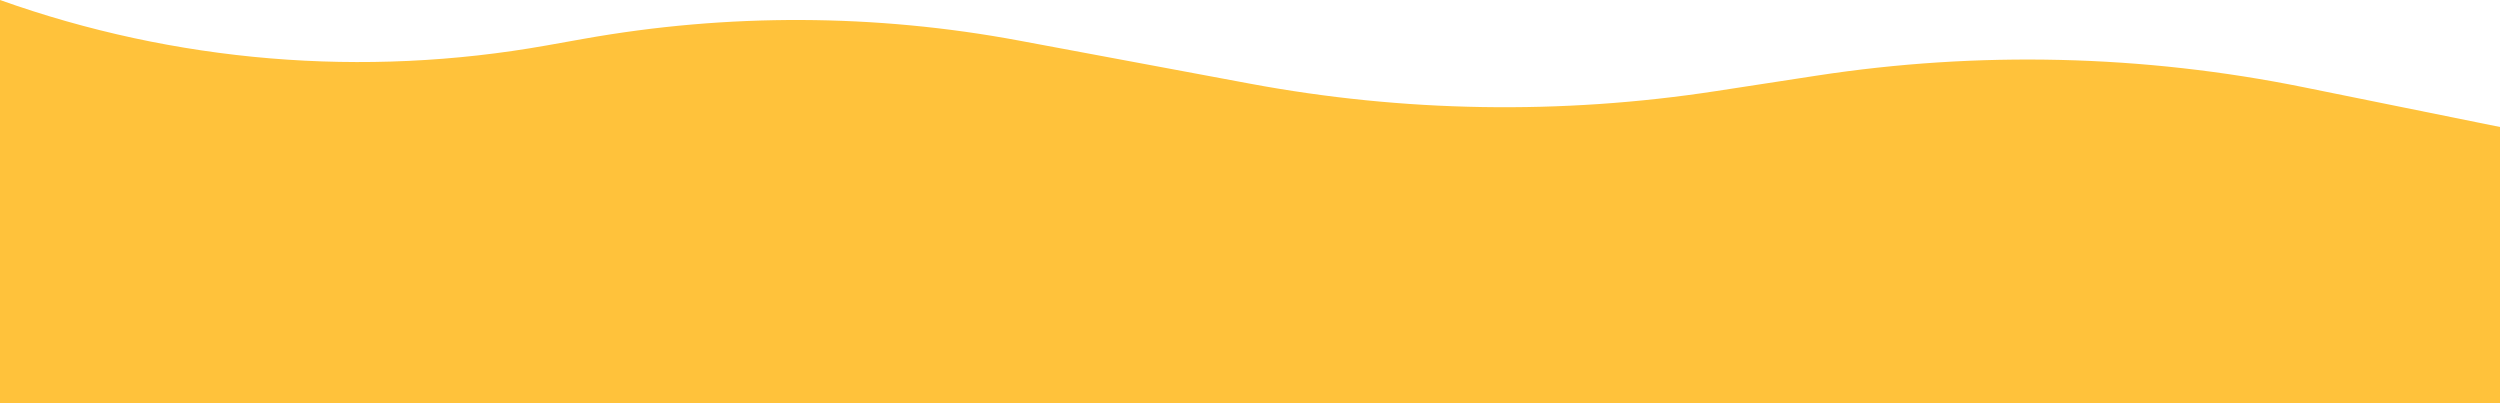<svg xmlns="http://www.w3.org/2000/svg" fill="none" viewBox="0 0 1439 232" height="232" width="1439">
<path fill="#FFC23B" d="M1439 232H0V146.199V101.437V6.10352e-05C100.78 35.928 209.187 44.95 314.519 26.174L336.074 22.332C418.914 7.566 503.742 7.908 586.46 23.341L719.432 48.151C807.941 64.665 898.602 66.119 987.595 52.453L1045.64 43.538C1138.72 29.245 1233.58 31.496 1325.88 50.188L1439 73.1V101.437V146.199V232Z" clip-rule="evenodd" fill-rule="evenodd"></path>
</svg>
